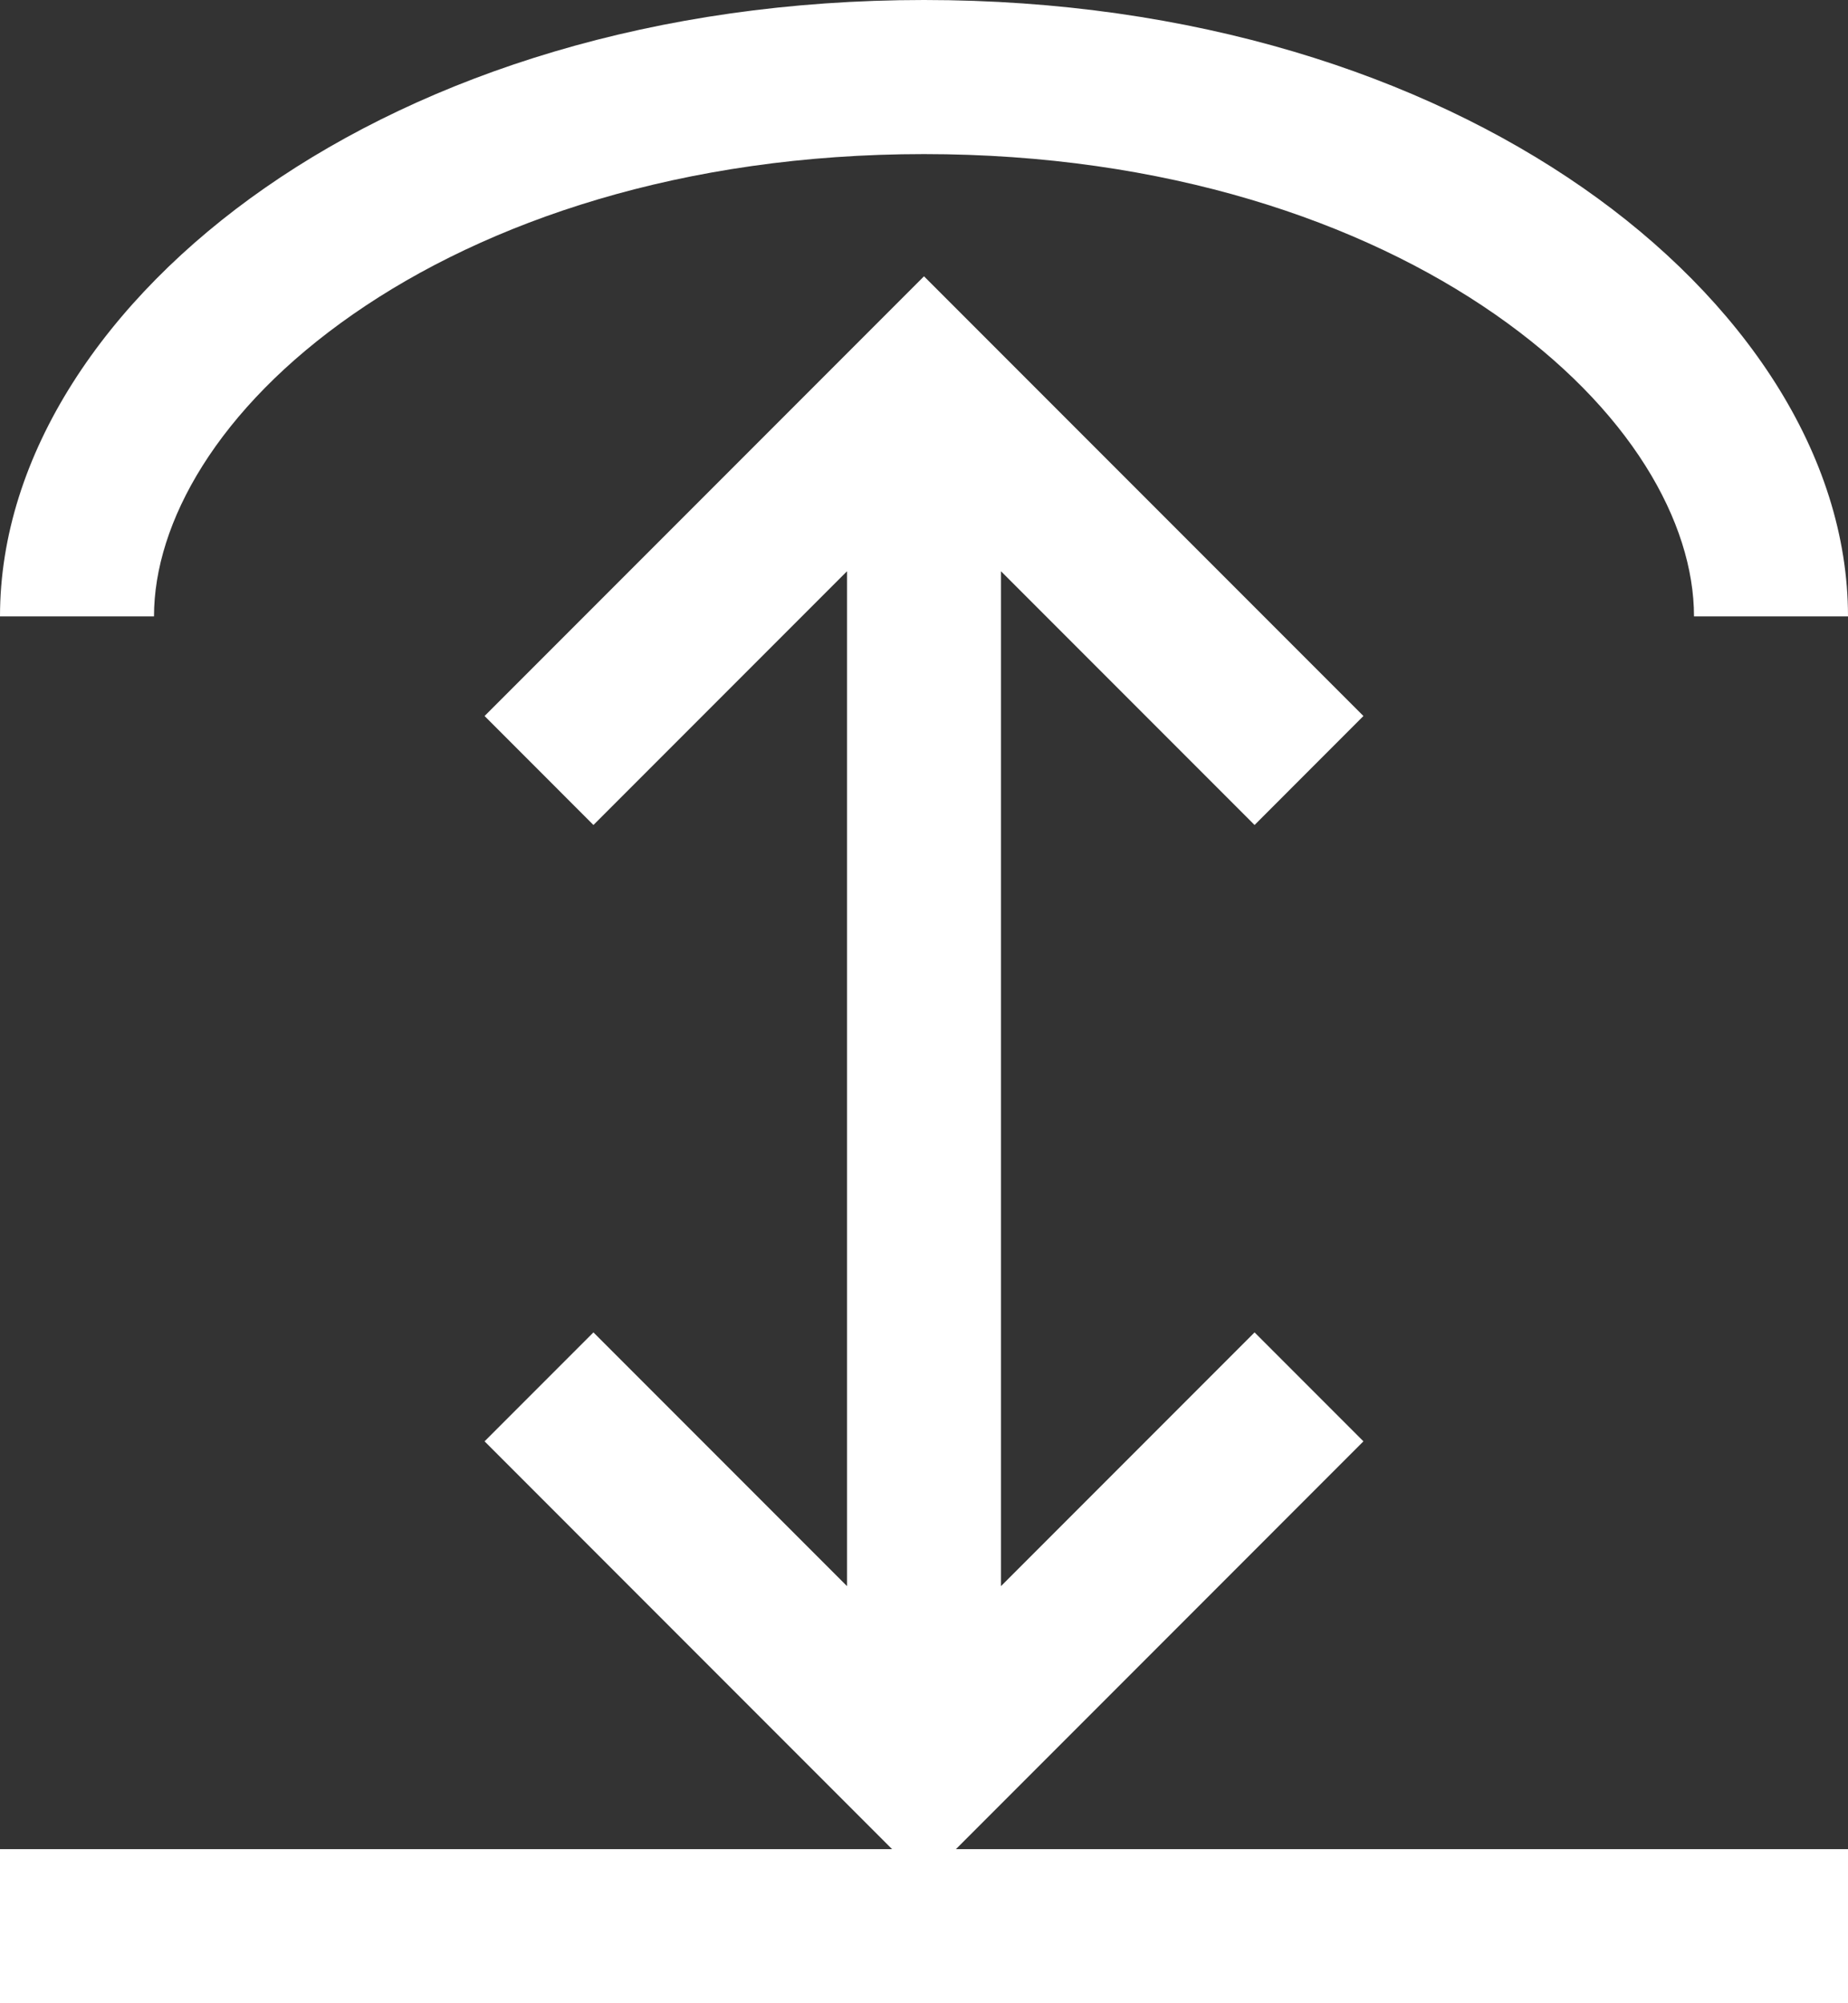 <?xml version="1.0" encoding="UTF-8"?> <svg xmlns="http://www.w3.org/2000/svg" width="48" height="52" viewBox="0 0 48 52" fill="none"><rect x="0" y="0" width="48" height="52" fill="#333333" stroke="none"/> <path fill-rule="evenodd" clip-rule="evenodd" d="M24 7.172L35.414 18.586L32.586 21.415L26 14.829V41.172L32.586 34.586L35.414 37.414L24 48.829L12.586 37.414L15.414 34.586L22 41.172V14.829L15.414 21.415L12.586 18.586L24 7.172Z" fill="white"></path> <path fill-rule="evenodd" clip-rule="evenodd" d="M48 52H0V48H48V52Z" fill="white"></path> <path fill-rule="evenodd" clip-rule="evenodd" d="M9.171 8.157C5.646 10.607 4 13.569 4 16H0C0 11.803 2.726 7.765 6.888 4.873C11.101 1.943 17.01 0 24 0C30.99 0 36.898 1.943 41.112 4.873C45.273 7.765 48 11.803 48 16H44C44 13.569 42.354 10.607 38.829 8.157C35.356 5.743 30.265 4 24 4C17.735 4 12.644 5.743 9.171 8.157Z" fill="white"></path> </svg> 